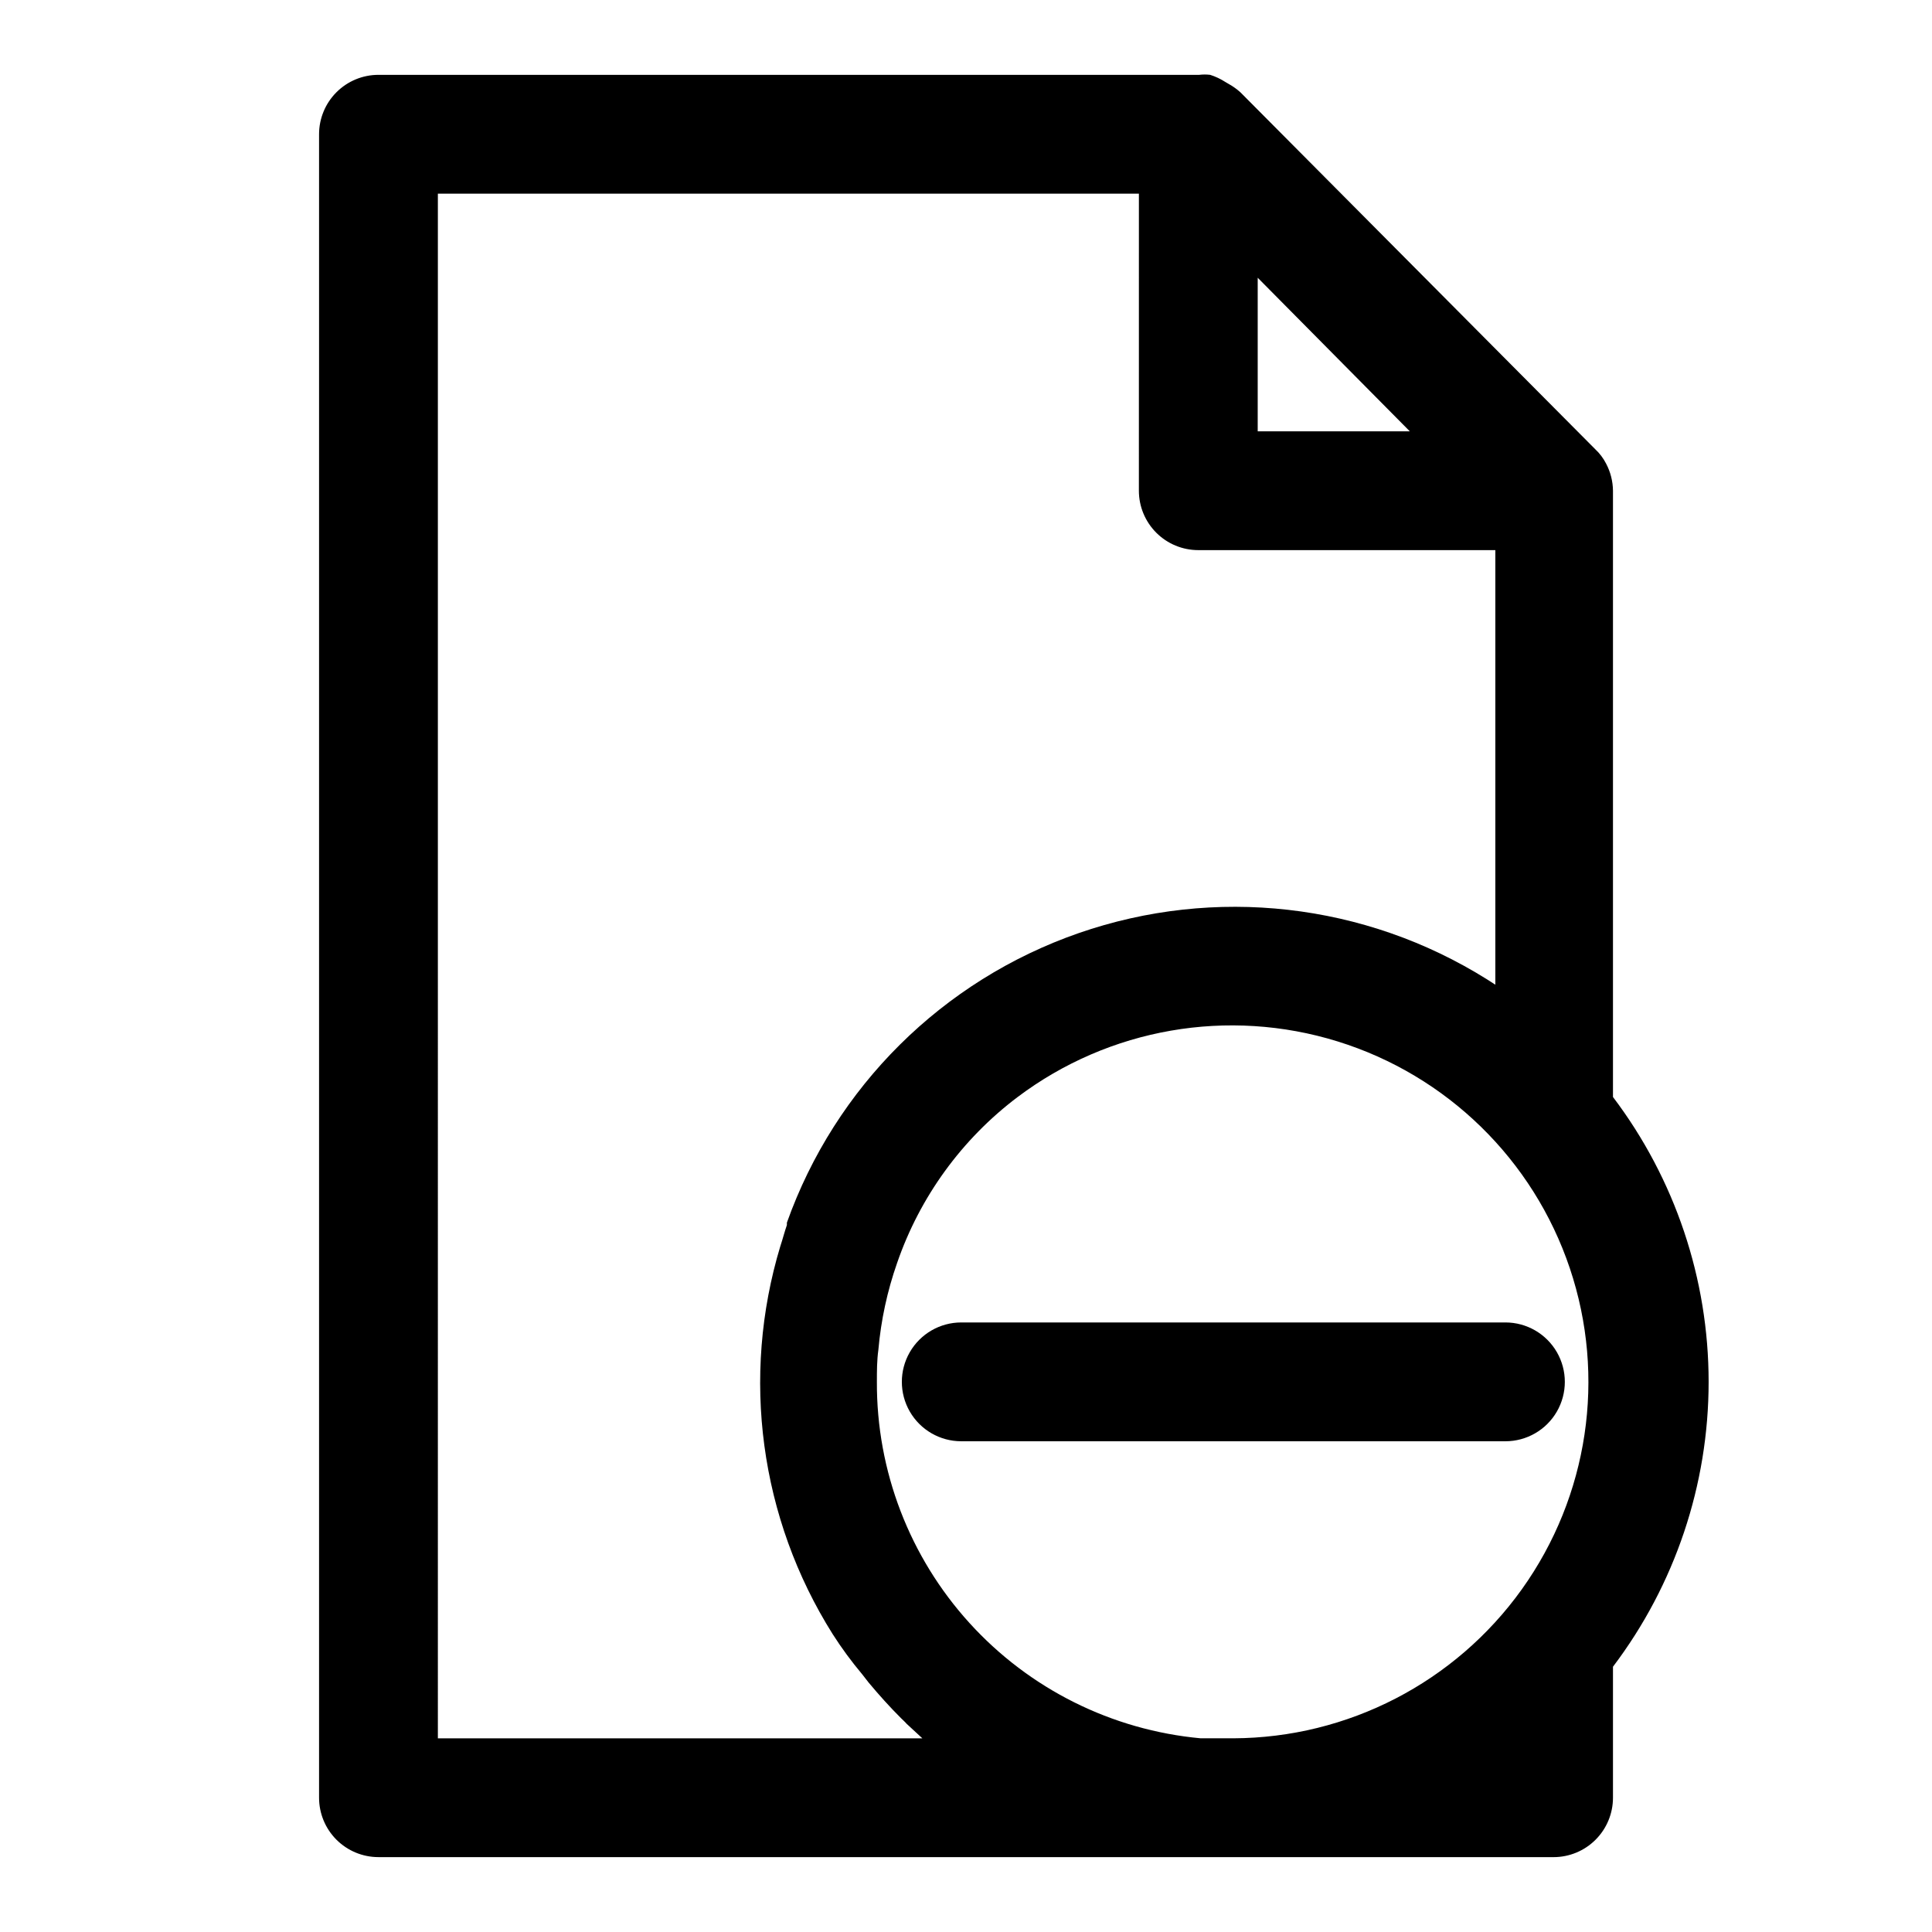 <?xml version="1.0" encoding="UTF-8"?>
<!-- Uploaded to: SVG Repo, www.svgrepo.com, Generator: SVG Repo Mixer Tools -->
<svg fill="#000000" width="800px" height="800px" version="1.1" viewBox="144 144 512 512" xmlns="http://www.w3.org/2000/svg">
 <g>
  <path d="m542.95 525.95c5.625 0 10.824-3 13.637-7.871s2.812-10.871 0-15.742c-2.812-4.871-8.012-7.875-13.637-7.875h-144.21c-5.625 0-10.82 3.004-13.633 7.875-2.812 4.871-2.812 10.871 0 15.742s8.008 7.871 13.633 7.871z"/>
  <path d="m244.29 636.16h311.42c4.176 0 8.18-1.66 11.133-4.613s4.613-6.957 4.613-11.133v-34.715c16.445-21.73 25.348-48.238 25.348-75.492 0-27.254-8.902-53.762-25.348-75.492v-160.67c-0.027-2.5-0.648-4.953-1.812-7.164-0.738-1.445-1.723-2.754-2.914-3.859l-93.992-94.543c-0.938-0.848-1.965-1.586-3.07-2.203l-0.945-0.551h0.004c-1.25-0.805-2.598-1.441-4.016-1.891-0.969-0.117-1.945-0.117-2.914 0h-217.5c-4.176 0-8.18 1.66-11.133 4.613s-4.609 6.957-4.609 11.133v440.83c0 4.176 1.656 8.18 4.609 11.133s6.957 4.613 11.133 4.613zm132.49-134.46c0.688-7.836 2.356-15.559 4.957-22.984 6.035-17.523 17.164-32.848 31.961-44.004 24.25-18.242 55.785-23.719 84.77-14.73 28.98 8.988 51.879 31.352 61.551 60.113 9.672 28.762 4.938 60.418-12.723 85.094-17.664 24.672-46.102 39.363-76.445 39.48h-7.871-0.789c-23.523-2.164-45.383-13.066-61.266-30.555-15.883-17.484-24.641-40.289-24.539-63.91 0-2.836 0-5.668 0.395-8.504zm140.83-243.4h-40.305v-40.695zm-257.57-62.977h185.78l-0.004 78.723c0 4.176 1.66 8.18 4.613 11.133 2.953 2.953 6.957 4.609 11.133 4.609h78.719v115.17l-2.203-1.418c-32.355-20.277-72.16-24.781-108.23-12.25-36.07 12.535-64.504 40.754-77.312 76.723v0.629c-0.629 1.812-1.102 3.699-1.73 5.59h-0.004c-10.477 34.66-5.426 72.16 13.855 102.81 2.363 3.699 4.961 7.242 7.871 10.707l1.652 2.125c2.754 3.305 5.59 6.453 8.582 9.445 0.473 0.473 1.023 0.945 1.496 1.496l4.172 3.856-128.39 0.004z"/>
 </g>
</svg>